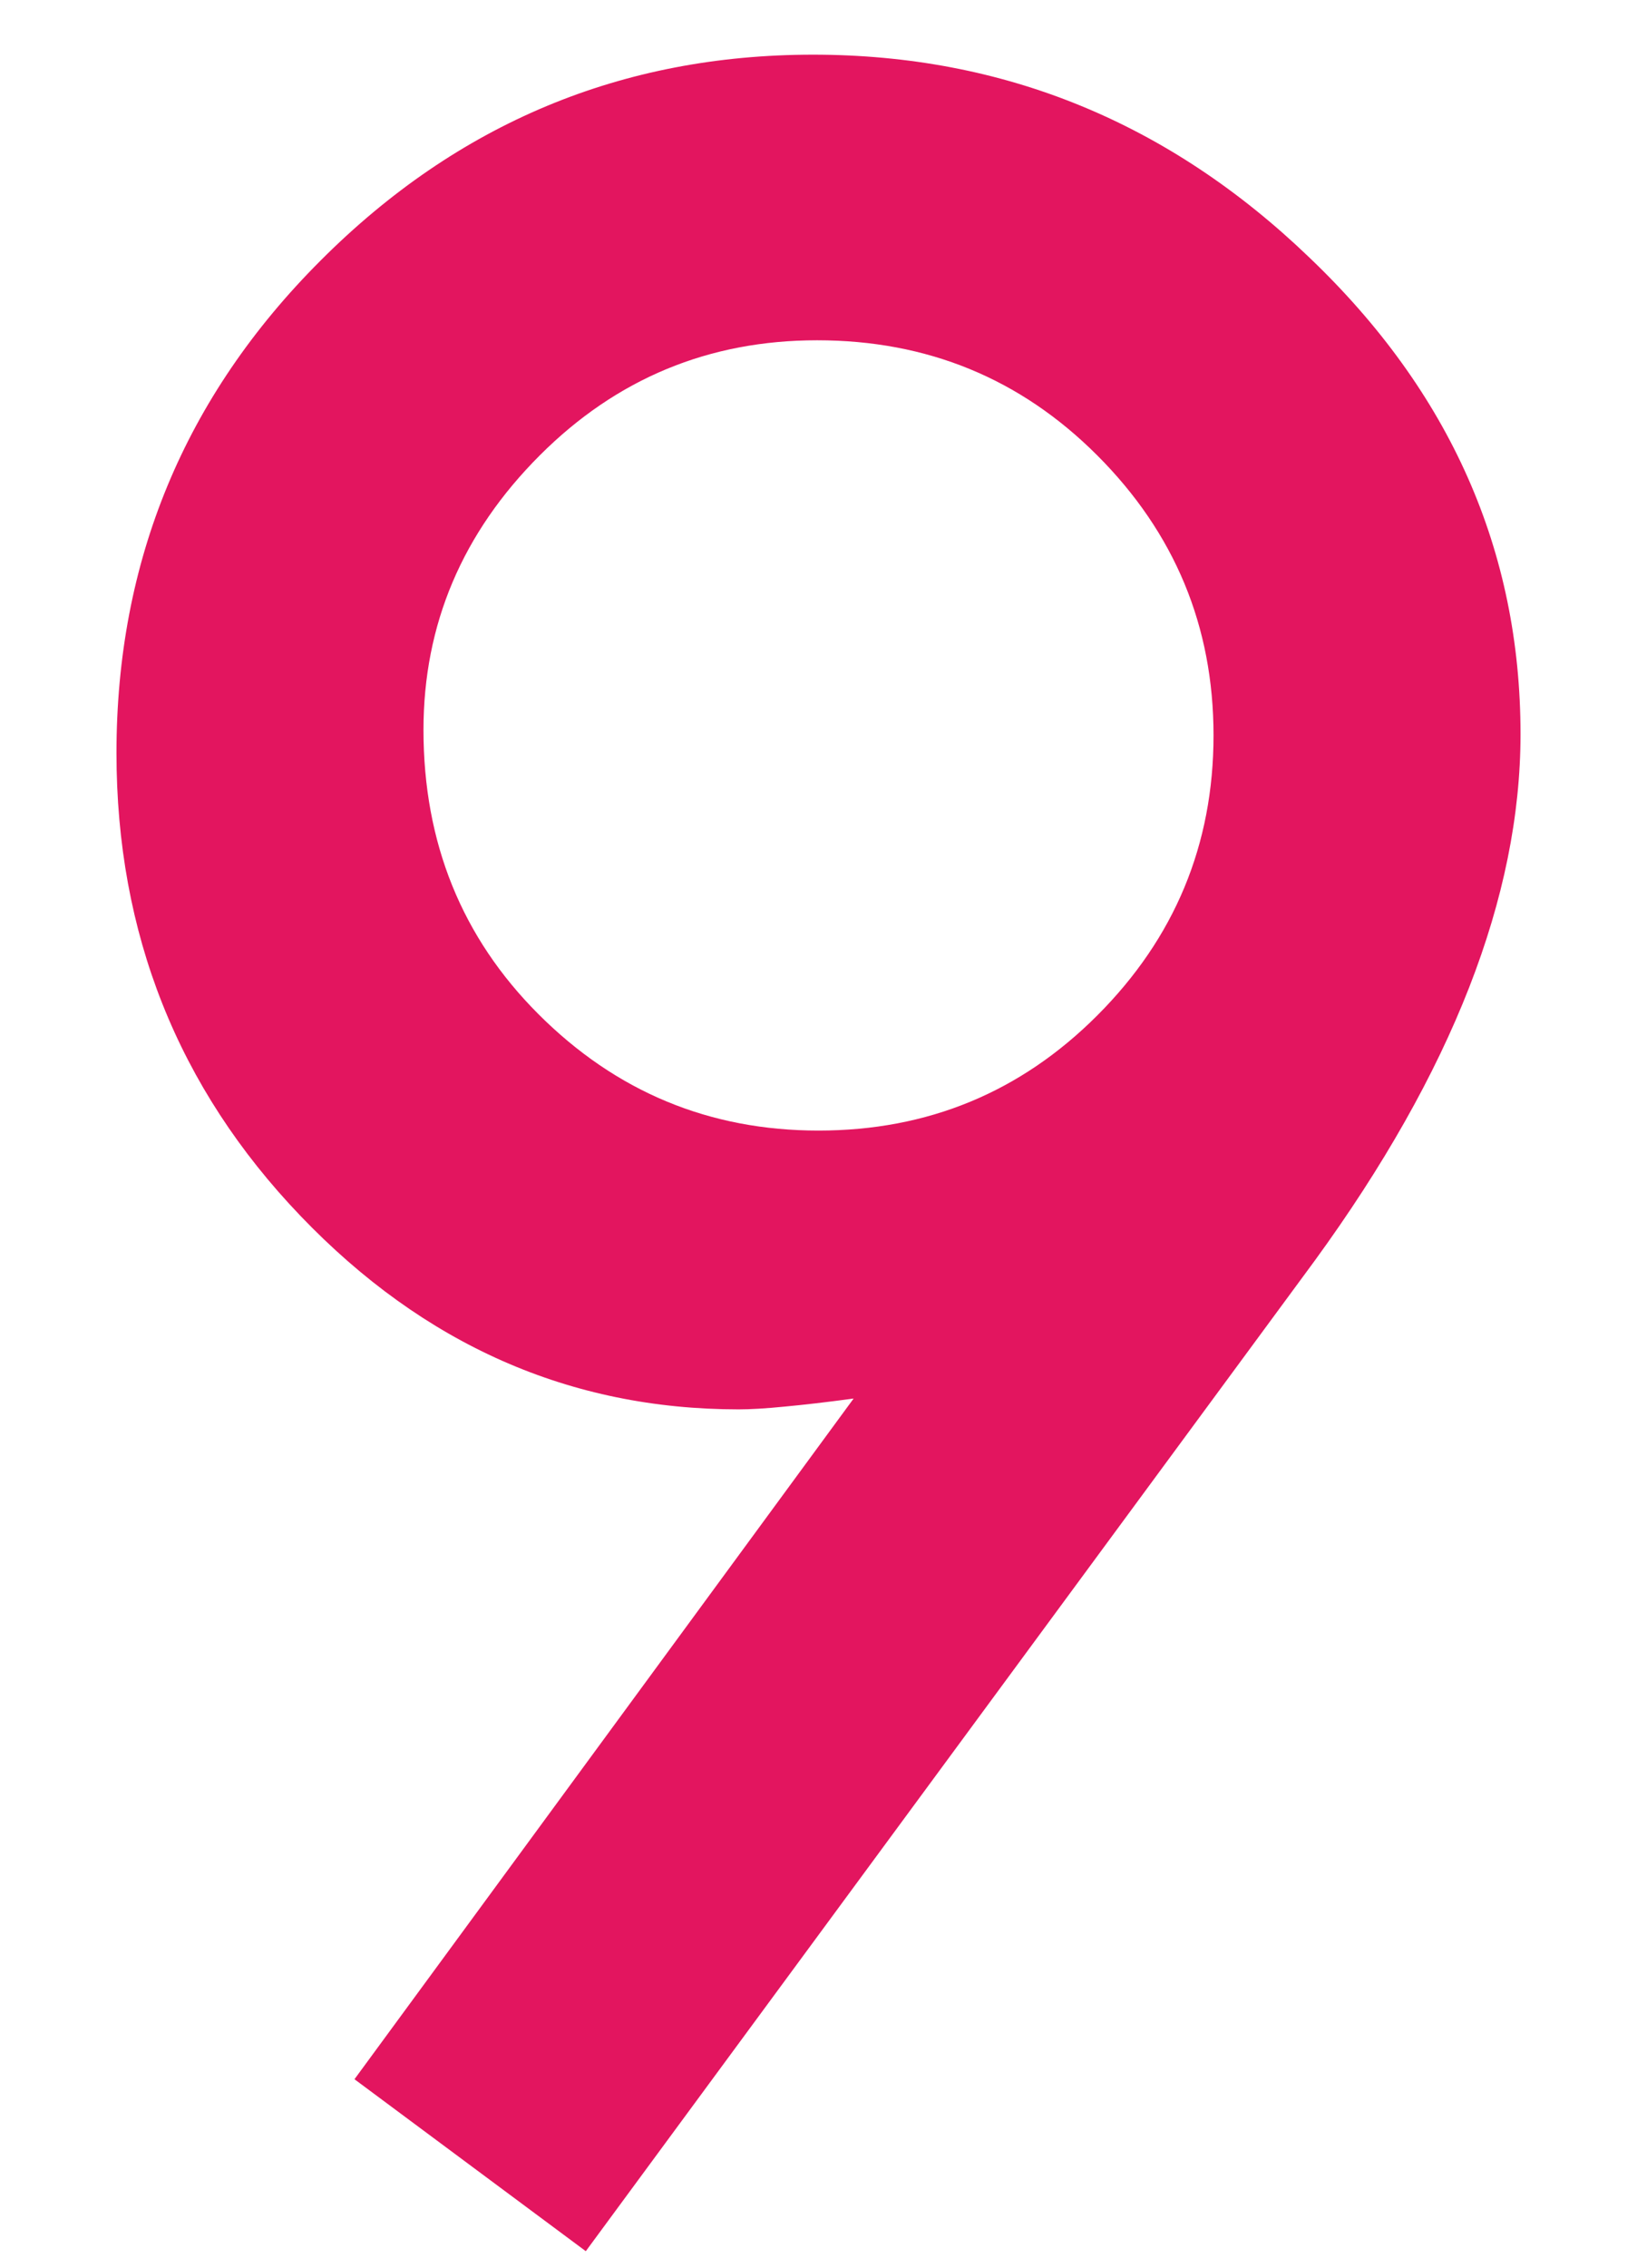 <svg width="13" height="18" viewBox="0 0 13 18" fill="none" xmlns="http://www.w3.org/2000/svg">
<path d="M4.652 17.869L2.815 16.504L6.779 11.101C6.564 11.13 6.382 11.151 6.231 11.165C6.081 11.18 5.959 11.187 5.866 11.187C4.527 11.187 3.367 10.675 2.386 9.651C1.412 8.634 0.925 7.409 0.925 5.977C0.925 4.452 1.465 3.148 2.547 2.067C3.635 0.978 4.939 0.434 6.457 0.434C7.968 0.434 9.282 0.971 10.399 2.045C11.517 3.112 12.075 4.373 12.075 5.827C12.075 7.116 11.531 8.509 10.442 10.005L4.652 17.869ZM3.363 5.794C3.363 6.69 3.668 7.442 4.276 8.05C4.892 8.666 5.633 8.974 6.5 8.974C7.367 8.974 8.104 8.67 8.713 8.061C9.329 7.445 9.637 6.704 9.637 5.837C9.637 4.971 9.329 4.23 8.713 3.614C8.104 3.005 7.363 2.701 6.489 2.701C5.63 2.701 4.896 3.005 4.287 3.614C3.671 4.23 3.363 4.957 3.363 5.794Z" fill="#E3155F"/>
</svg>
